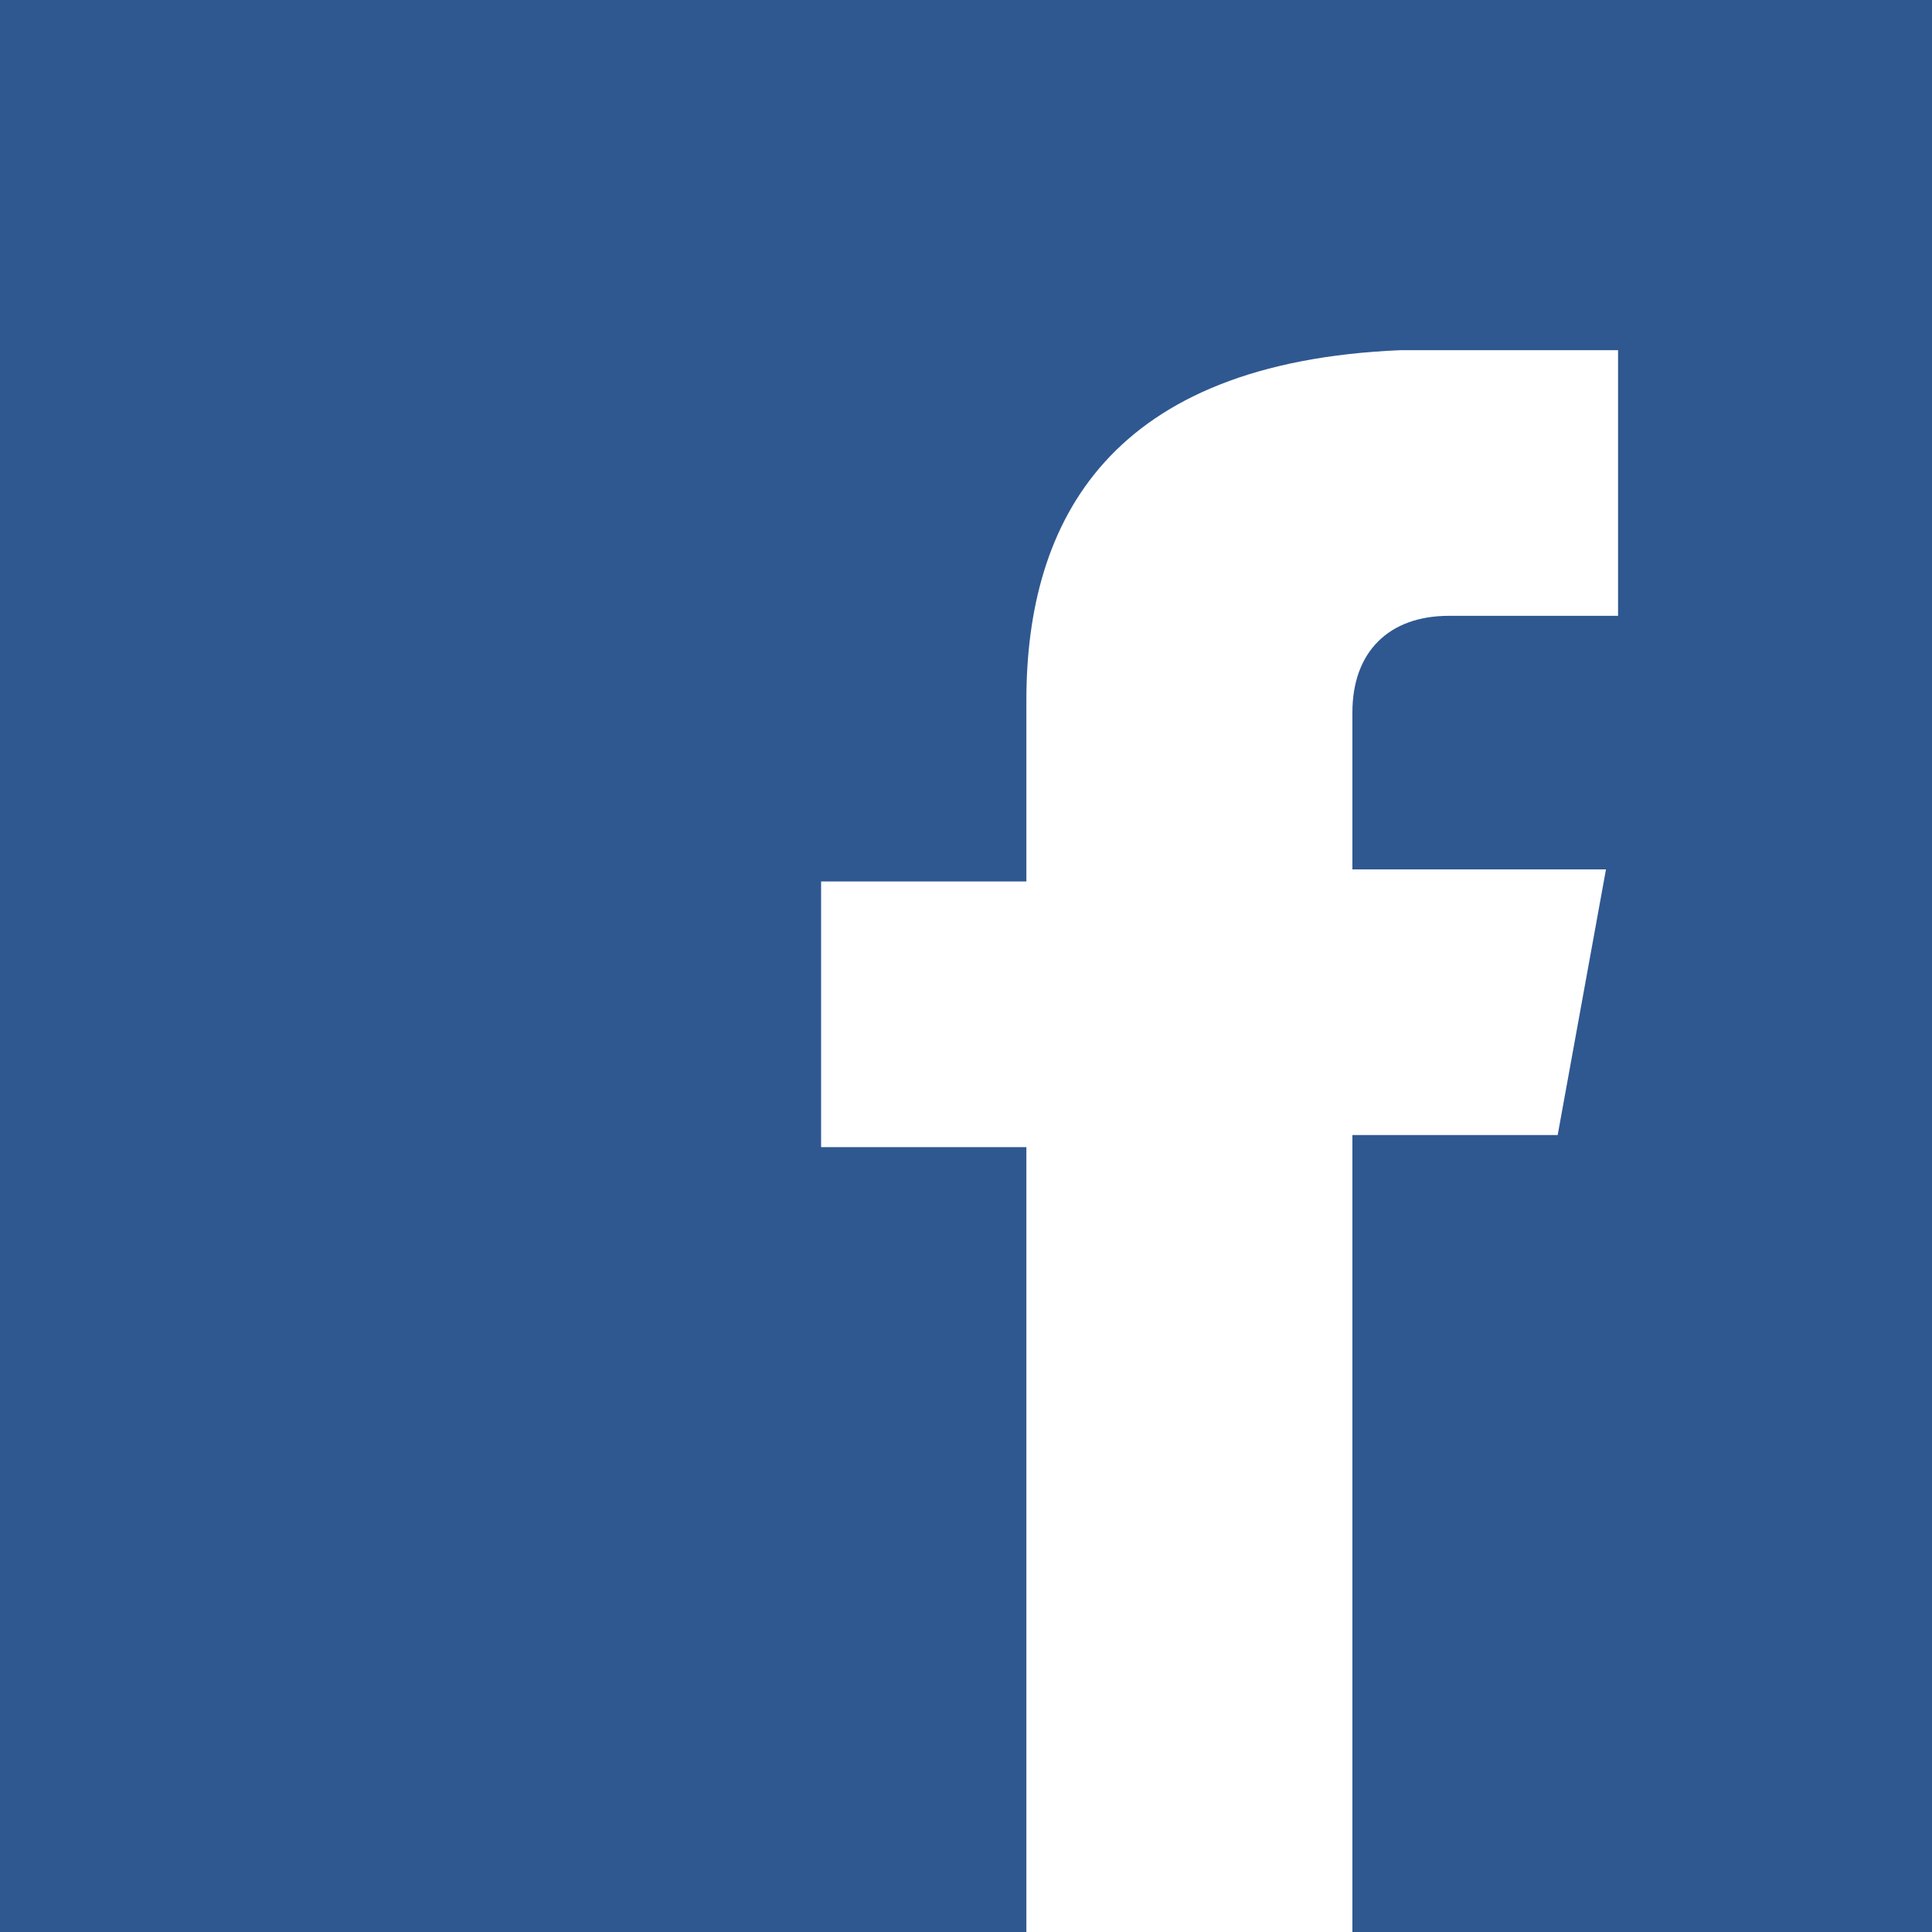 <?xml version="1.0" encoding="utf-8"?>
<!-- Generator: Adobe Illustrator 17.1.0, SVG Export Plug-In . SVG Version: 6.00 Build 0)  -->
<!DOCTYPE svg PUBLIC "-//W3C//DTD SVG 1.1//EN" "http://www.w3.org/Graphics/SVG/1.1/DTD/svg11.dtd">
<svg version="1.1" id="_x30_1" xmlns="http://www.w3.org/2000/svg" xmlns:xlink="http://www.w3.org/1999/xlink" x="0px" y="0px"
	 width="16px" height="16px" viewBox="0 0 16 16" enable-background="new 0 0 16 16" xml:space="preserve">
<rect fill="#2F5890" width="16" height="16"/>
<path fill="#FFFFFF" d="M12,5.1h1.4V2.9h-1.8l0,0C9.2,3,8.5,4.3,8.5,5.8l0,0v1.5H6.8v2.2h1.7V16h2.7V9.4h1.7l0.4-2.2h-2.1V5.9
	C11.2,5.4,11.5,5.1,12,5.1z"/>
</svg>
